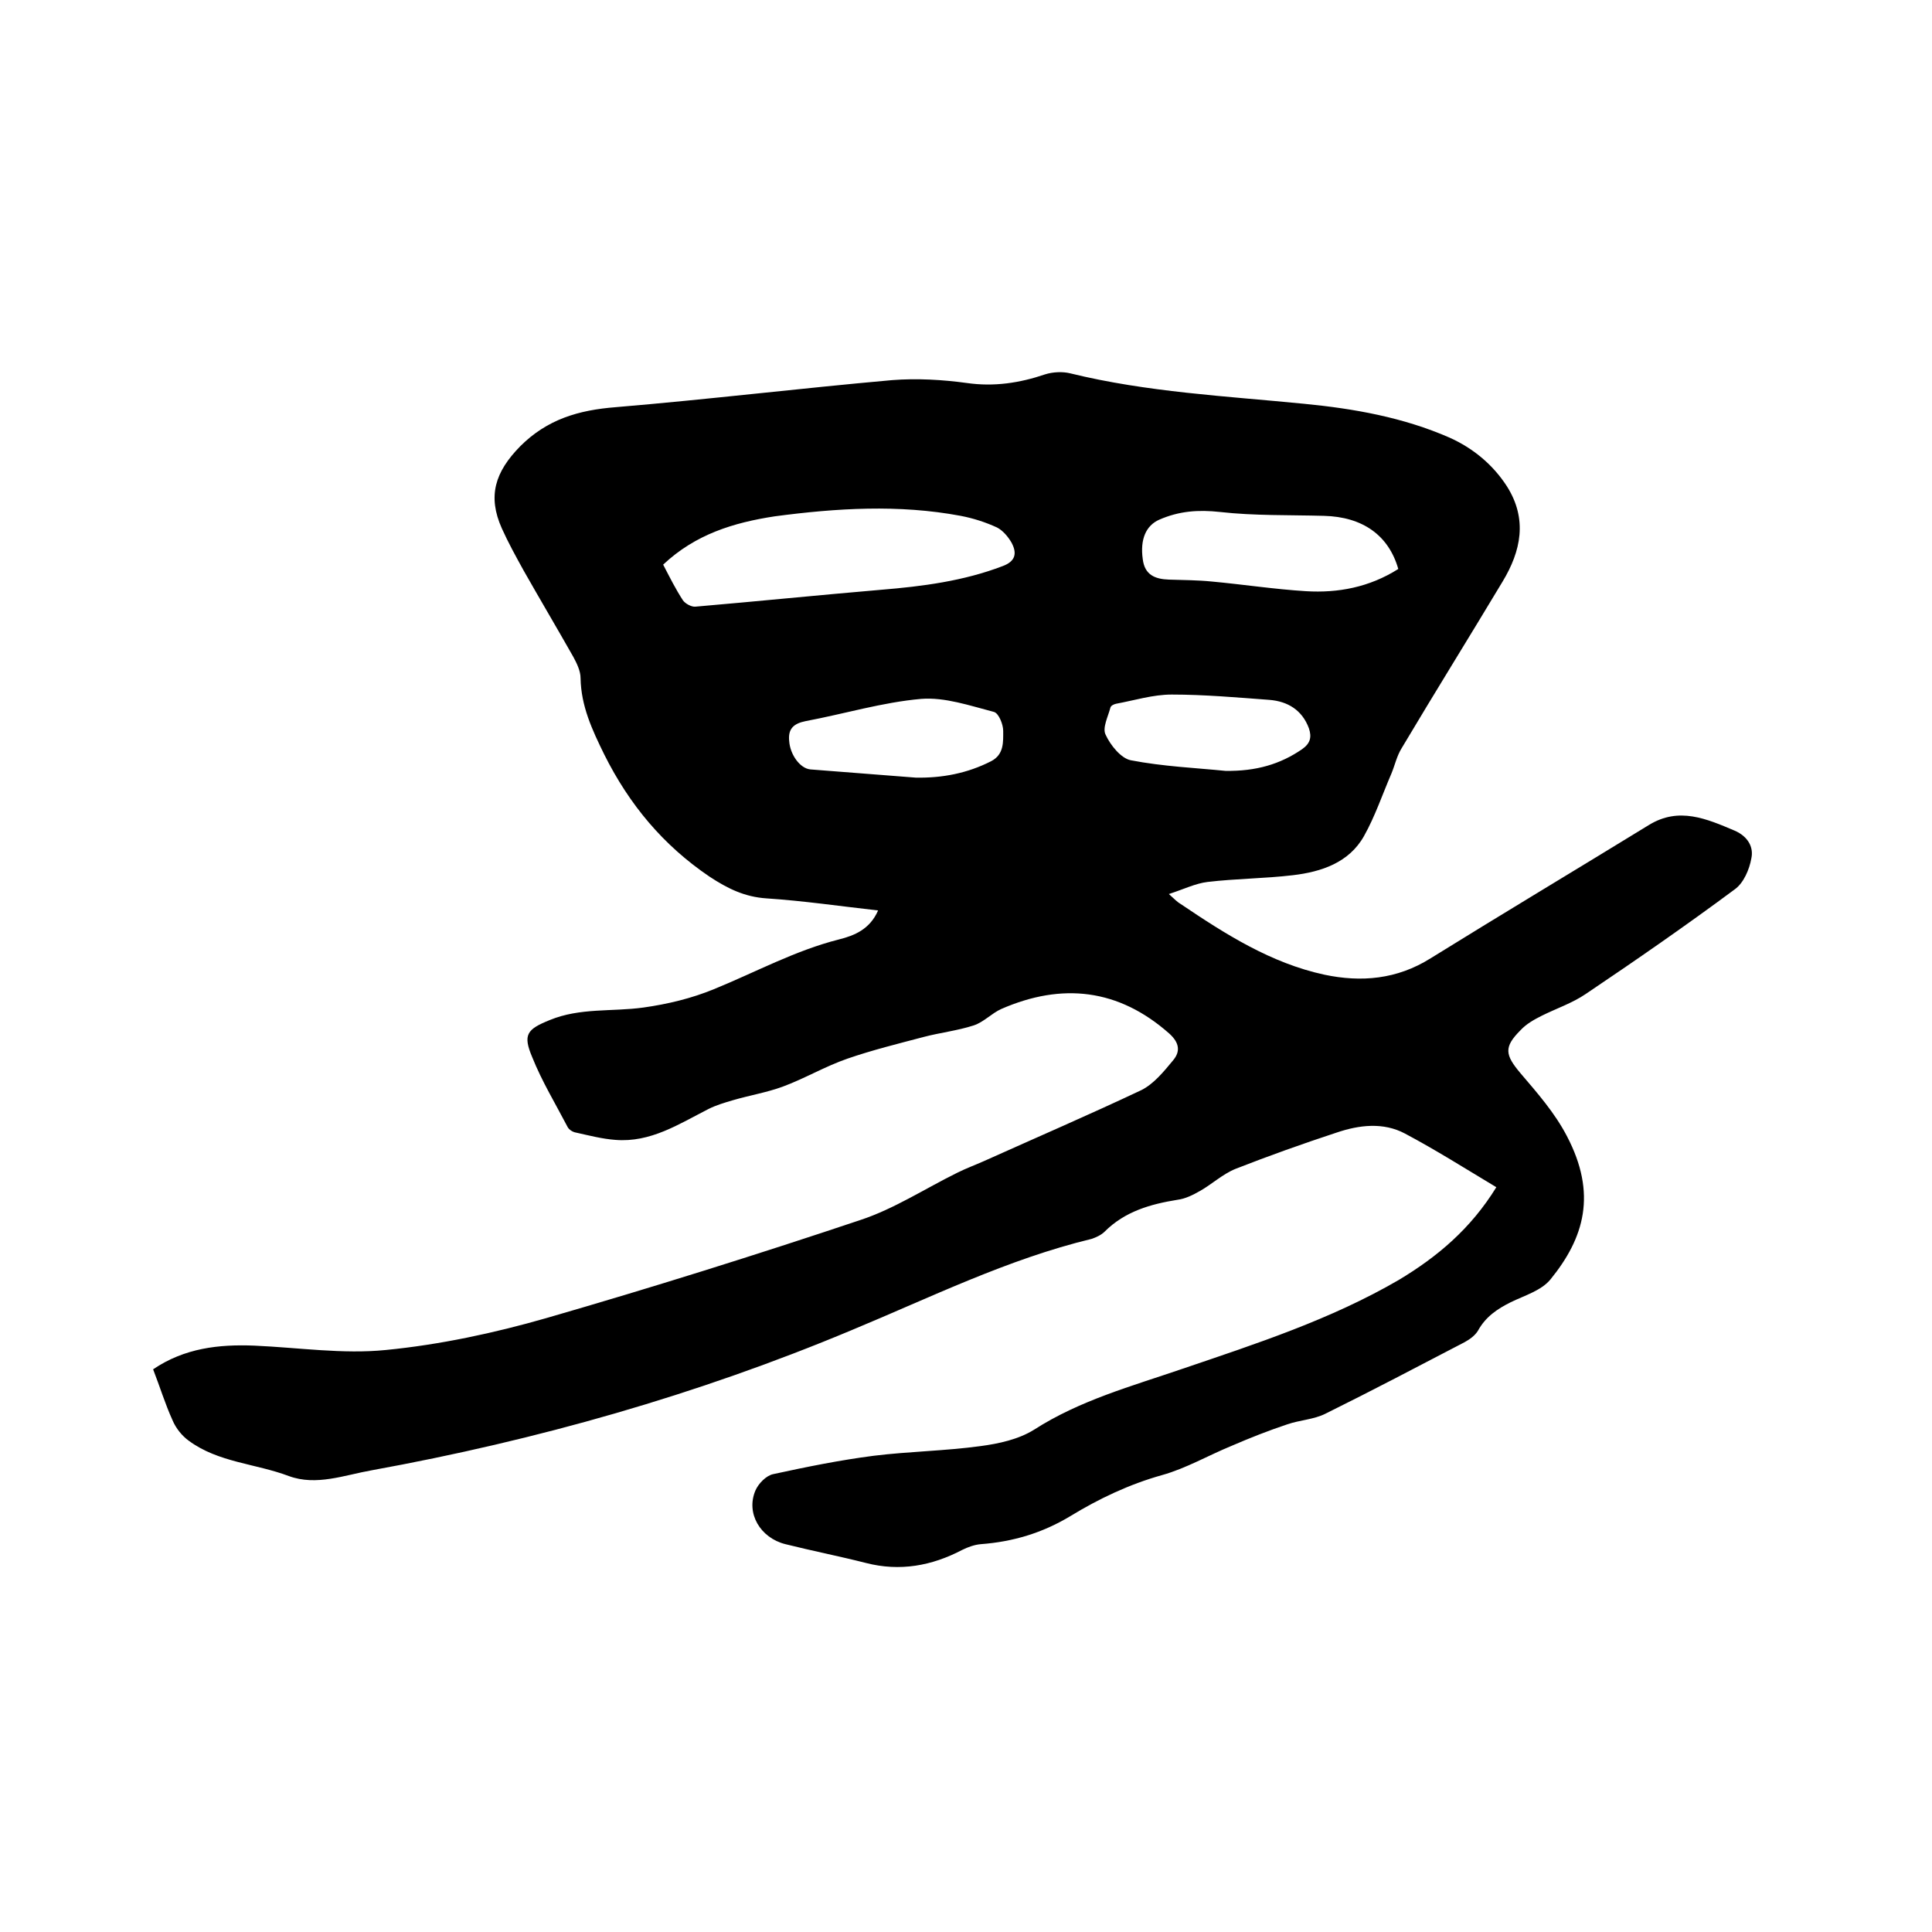 <svg enable-background="new 0 0 400 400" viewBox="0 0 400 400" xmlns="http://www.w3.org/2000/svg"><path d="m309.8 245.8c-6.5-3.9-12.5-7.7-18.9-11.1-4.5-2.4-9.5-1.8-14.2-.2-7 2.3-14 4.8-20.9 7.5-2.7 1.1-4.9 3.2-7.4 4.6-1.4.8-3 1.6-4.6 1.8-5.6.9-10.9 2.4-15.1 6.6-.7.7-1.8 1.2-2.7 1.5-17.4 4.2-33.3 12.1-49.7 18.9-32 13.4-65.2 22.8-99.3 29-5.7 1-11.5 3.3-17.2 1.2-6.9-2.6-14.6-2.8-20.7-7.3-1.4-1-2.7-2.6-3.4-4.3-1.5-3.3-2.6-6.9-4-10.5 6.5-4.4 13.6-5.2 21-4.9 9.1.4 18.3 1.8 27.2.9 11.2-1.1 22.4-3.5 33.2-6.6 21.8-6.3 43.5-13.1 65-20.3 7-2.3 13.4-6.5 20.1-9.8 1.8-.9 3.7-1.6 5.5-2.4 10.9-4.9 21.8-9.6 32.6-14.7 2.6-1.3 4.7-3.9 6.6-6.2 1.5-1.8 1.3-3.6-.8-5.5-10.5-9.3-22.2-10.6-34.8-5.1-2 .9-3.6 2.7-5.7 3.4-3.4 1.1-7 1.5-10.4 2.4-5.3 1.4-10.6 2.7-15.8 4.5-4.6 1.6-8.8 4.1-13.4 5.8-3.3 1.2-6.9 1.8-10.3 2.8-1.7.5-3.4 1-5 1.8-6.1 3.1-12 7-19.3 6.4-2.7-.2-5.4-.9-8.1-1.5-.7-.1-1.5-.6-1.8-1.2-2.5-4.8-5.3-9.4-7.3-14.4-2-4.7-1.1-5.8 3.6-7.7 6.3-2.6 12.9-1.7 19.4-2.6 5-.7 10-1.9 14.6-3.8 8.6-3.5 16.8-8 25.9-10.3 3.2-.8 6.4-2.1 8.1-6-8-.9-15.5-2-23.1-2.5-4.5-.3-8-2-11.8-4.5-9.6-6.5-16.6-14.9-21.8-25.3-2.5-5.1-4.8-10-4.9-15.8 0-1.5-.8-3.1-1.5-4.4-3.4-6-6.9-11.9-10.3-17.9-1.6-2.9-3.2-5.8-4.5-8.7-3-6.7-1.4-11.7 3.8-17 5.6-5.6 12.1-7.5 19.8-8.1 19.1-1.6 38.1-3.9 57.2-5.6 5.1-.4 10.4-.1 15.5.6 5.6.8 10.9 0 16.2-1.8 1.6-.5 3.6-.6 5.2-.2 15.9 3.9 32.2 4.7 48.4 6.3 10.3 1 20.5 2.8 30.1 7 4.9 2.2 9 5.6 11.9 10.1 4.3 6.8 2.9 13.4-.9 19.7-6.9 11.5-14 22.9-20.9 34.5-1 1.6-1.4 3.5-2.1 5.2-1.9 4.4-3.4 8.9-5.7 13-3.1 5.5-8.8 7.4-14.7 8.1s-11.8.7-17.7 1.4c-2.5.3-4.9 1.5-8 2.5 1.2 1.1 1.8 1.7 2.5 2.1 9.2 6.2 18.6 12.2 29.7 14.6 7.6 1.6 15 1 22-3.4 15-9.3 30.2-18.4 45.2-27.6 6.2-3.8 11.9-1.3 17.8 1.2 2.7 1.2 3.9 3.4 3.4 5.7-.4 2.3-1.6 5.1-3.4 6.4-10.1 7.5-20.5 14.7-30.9 21.7-2.8 1.9-6.1 3-9.1 4.5-1.6.8-3.2 1.7-4.4 3-3.5 3.5-3.2 5.1 0 8.9 3.5 4.1 7.1 8.2 9.6 13 6.3 12 3.6 21.1-3.4 29.7-1.9 2.3-5.3 3.3-8.2 4.7-2.8 1.4-5.2 3-6.8 5.9-.6 1-1.7 1.8-2.8 2.4-9.6 5-19.1 10-28.8 14.8-2.4 1.2-5.3 1.3-7.9 2.2-3.9 1.3-7.7 2.8-11.4 4.4-4.9 2-9.5 4.7-14.5 6.1-6.8 1.9-13.1 4.9-19 8.5-5.8 3.5-11.9 5.3-18.5 5.8-1.3.1-2.7.6-3.9 1.2-6.3 3.3-12.9 4.5-19.9 2.7-5.5-1.4-11.1-2.5-16.7-3.9-5.2-1.3-8.2-6.4-6.2-11.1.6-1.4 2.2-3.1 3.7-3.4 6.9-1.5 13.8-2.9 20.8-3.8 7.3-.9 14.8-1 22.1-2 3.8-.5 7.9-1.4 11.1-3.4 9.5-6.1 20.2-9 30.7-12.6 15.3-5.2 30.7-10.2 44.8-18.4 8-4.8 14.9-10.6 20.2-19.2zm-172.5-128.9c1.4 2.7 2.6 5.1 4.1 7.4.5.7 1.8 1.4 2.6 1.3 12.8-1.1 25.6-2.4 38.5-3.5 8.5-.7 17-1.8 25.1-4.9 2.7-1 3-2.7 1.8-4.9-.7-1.2-1.8-2.5-3-3.1-2.4-1.1-4.9-1.9-7.5-2.4-12.8-2.4-25.7-1.6-38.5.1-8.5 1.3-16.4 3.7-23.1 10zm152.2.9c-2-7-7.4-10.8-15.4-11-7.2-.2-14.4 0-21.5-.8-4.5-.5-8.5-.2-12.6 1.6-2.7 1.2-4 4-3.4 8.2.4 3.2 2.5 4.1 5.4 4.2 3 .1 5.9.1 8.9.4 6.5.6 13 1.6 19.5 2 6.6.4 13.1-.8 19.1-4.6zm-99.9 43.2c5.5.1 10.7-.9 15.6-3.4 2.7-1.4 2.5-4 2.5-6.3 0-1.3-.9-3.6-1.9-3.9-5-1.3-10.2-3.1-15.1-2.7-8 .7-15.9 3.1-23.9 4.6-2.5.5-3.7 1.6-3.4 4.2.2 2.7 2.2 5.6 4.4 5.8 7.3.6 14.5 1.1 21.8 1.7zm64.1-1.4c6.4.1 11.4-1.4 15.9-4.5 1.7-1.2 2-2.5 1.4-4.3-1.4-3.8-4.4-5.6-8.2-5.9-6.7-.5-13.5-1.1-20.2-1.1-3.9 0-7.7 1.2-11.5 1.9-.5.1-1.1.4-1.2.8-.5 1.9-1.7 4.2-1 5.6 1 2.2 3.2 4.9 5.2 5.3 6.7 1.3 13.7 1.6 19.6 2.2z"/></svg>